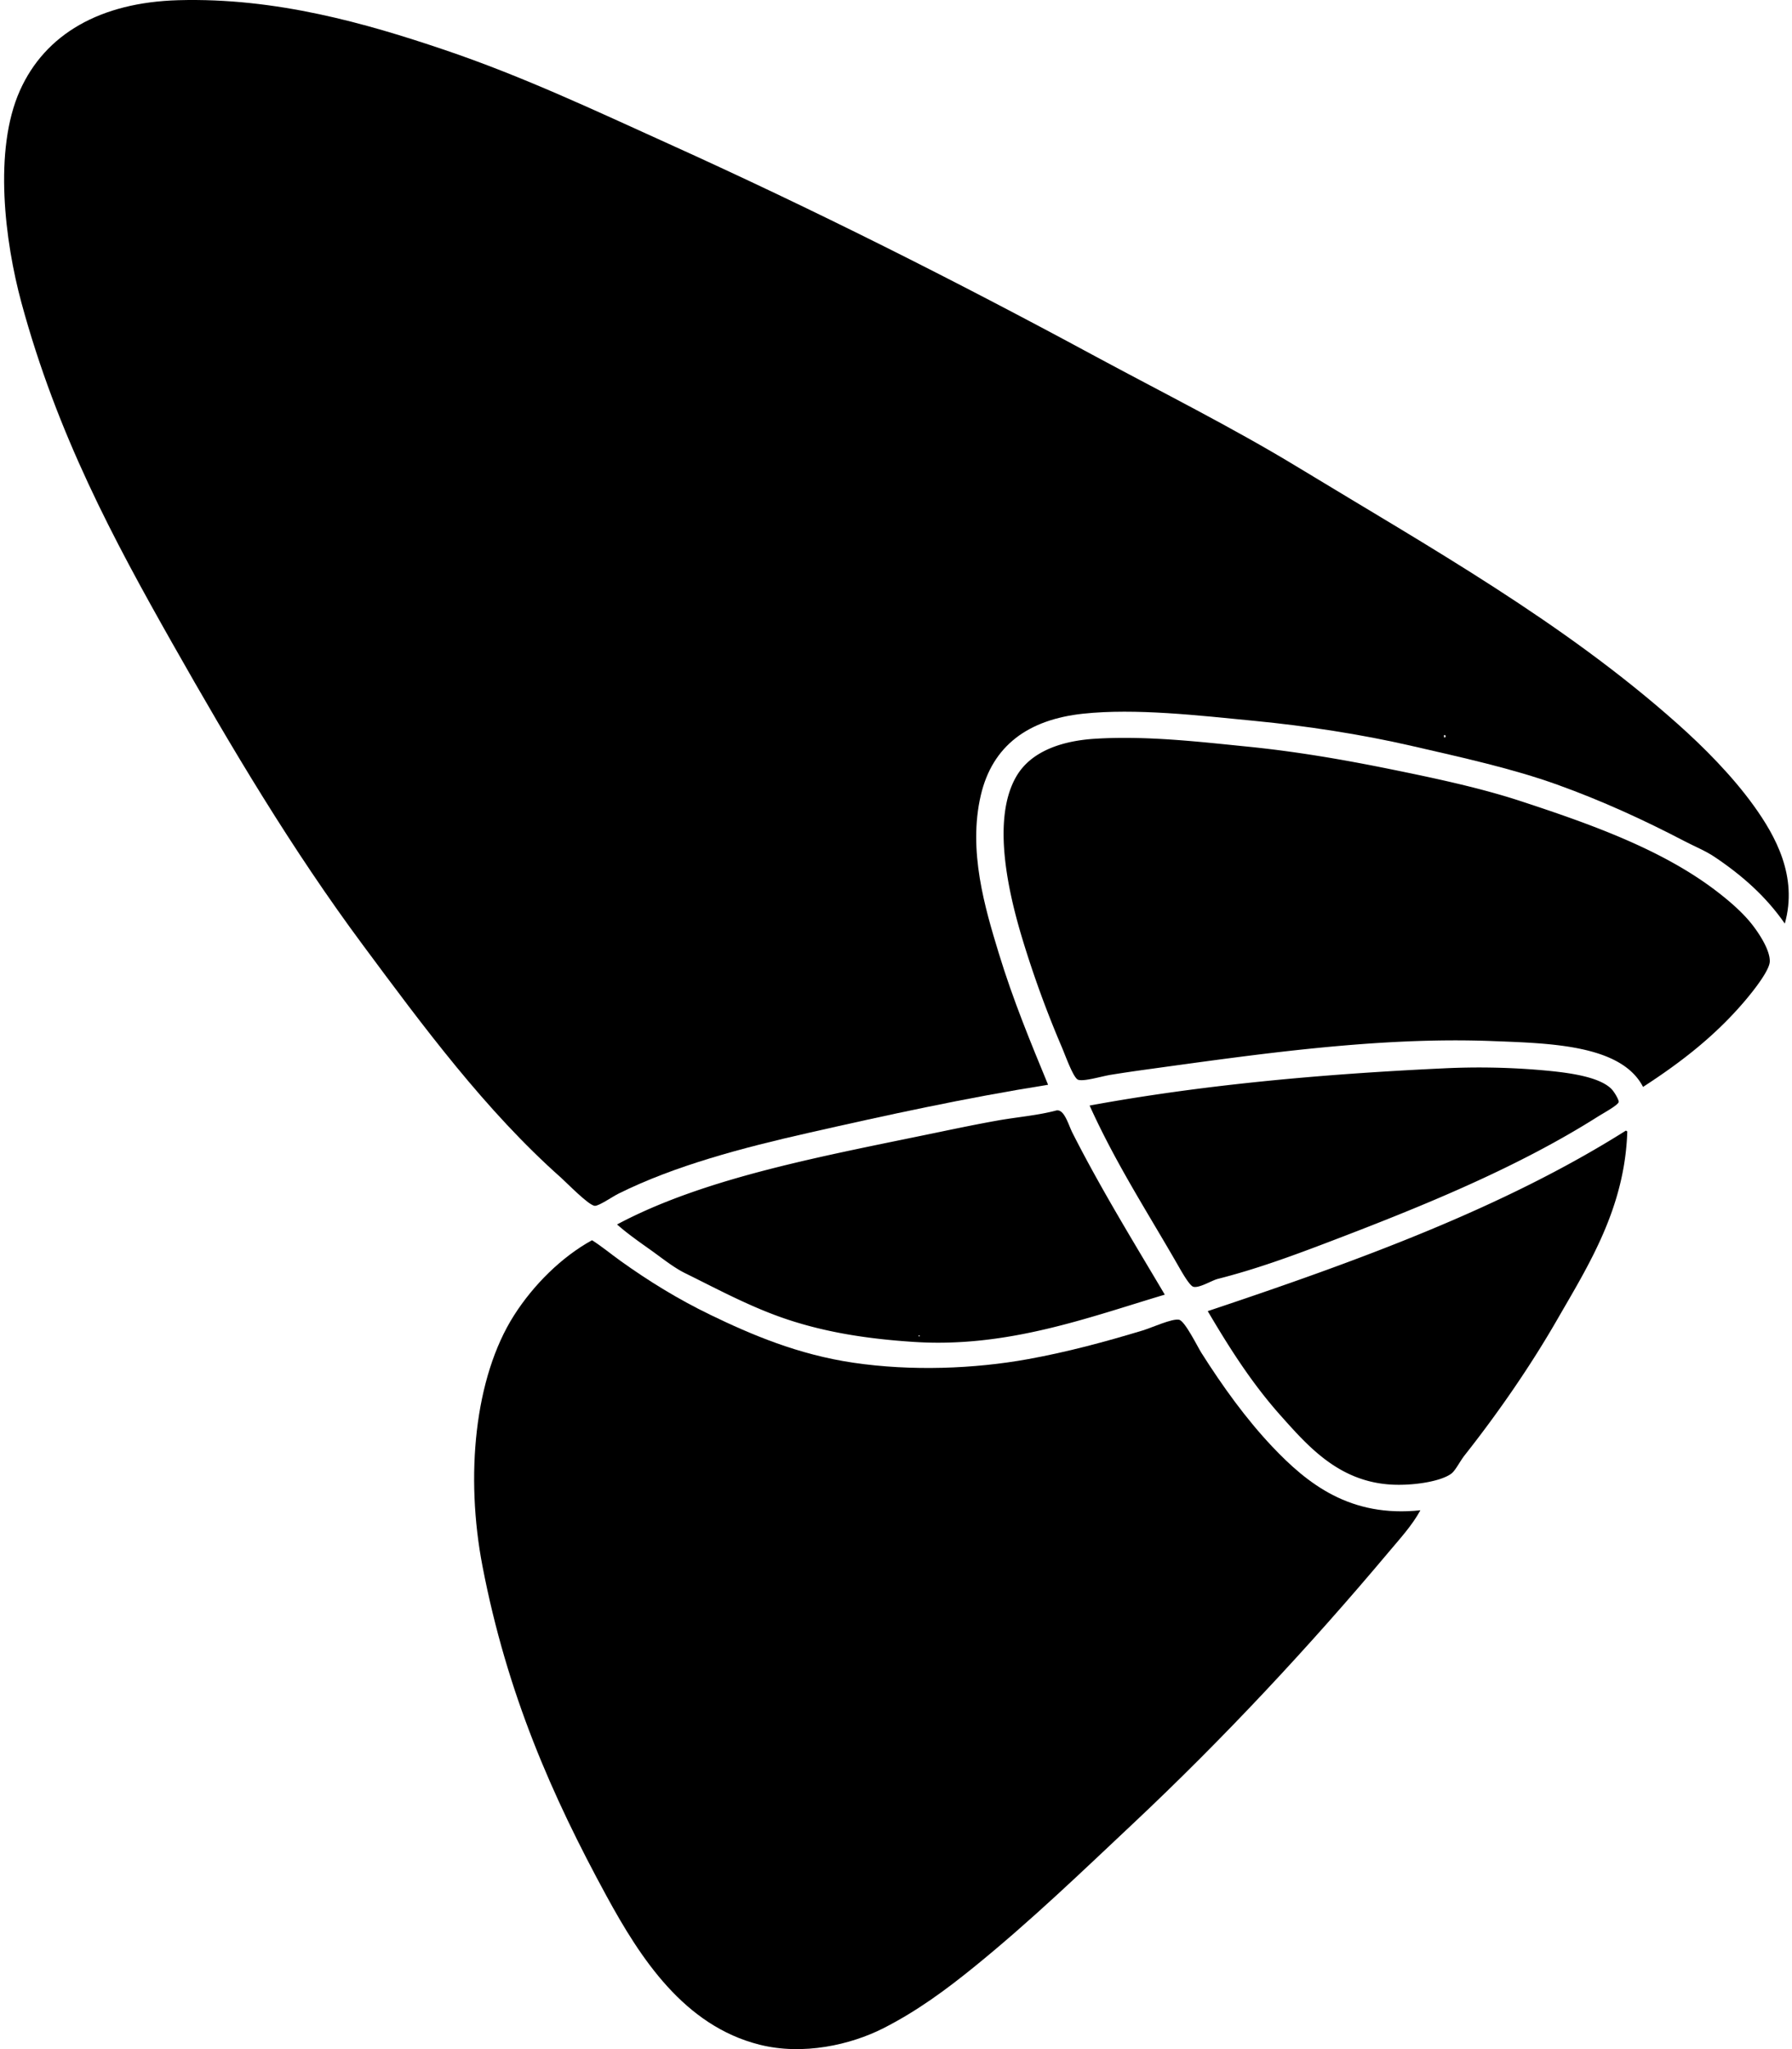 <svg xmlns="http://www.w3.org/2000/svg" width="175" height="200" fill="none" viewBox="0 0 175 200">
  <path fill="#000" fill-rule="evenodd" d="M174.298 90.145c-1.812-2.606-4.098-4.655-6.852-6.502-.914-.614-1.903-.998-2.937-1.539-3.879-2.028-8.057-3.949-12.445-5.523-4.393-1.576-9.27-2.642-14.193-3.775-4.985-1.148-10.266-1.95-15.382-2.448-5.42-.526-11.594-1.244-16.711-.699-5.363.571-8.864 3.11-9.998 7.97-1.261 5.409.408 10.988 1.748 15.383 1.4 4.59 3.12 8.732 4.824 12.865-8.115 1.291-15.826 2.982-23.353 4.685-6.51 1.472-13.11 3.212-18.598 5.942-.618.308-1.89 1.198-2.307 1.189-.586-.012-2.777-2.275-3.287-2.727-7.4-6.561-13.495-14.815-19.367-22.723-6.925-9.325-12.822-19.239-18.598-29.435C11.08 52.638 5.569 42.367 2.088 29.526.48 23.587-.66 14.652 1.948 8.83 4.413 3.333 9.768.238 17.401.02c9.564-.272 18.403 2.28 25.94 4.825 7.765 2.62 14.89 6 21.884 9.159 14.334 6.475 28.09 13.406 41.462 20.626 6.712 3.624 13.602 7.054 20.066 10.977 13.01 7.896 25.919 15.118 37.057 25.03 2.562 2.28 5.346 5.07 7.481 8.041 2.092 2.913 4.298 6.866 3.007 11.467Zm-33.281-18.179c.204.103.204-.312 0-.21v.21Z" clip-rule="evenodd"/>
  <path fill="#000" fill-rule="evenodd" d="M160.454 106.088c-2.12-4.12-9.111-4.258-14.683-4.474-11.222-.437-22.963 1.28-33.981 2.796-1.021.141-2.028.289-3.286.49-.937.149-2.641.681-3.216.489-.463-.155-1.235-2.342-1.608-3.216a102.255 102.255 0 0 1-3.846-10.558c-1.311-4.334-3.058-11.649-.56-15.871 1.498-2.532 4.646-3.447 7.621-3.636 5.055-.322 10.327.305 14.963.769 4.75.475 9.376 1.277 13.774 2.167 4.441.9 8.894 1.846 12.865 3.147 6.968 2.282 13.878 4.759 19.157 8.81 1.056.809 2.233 1.8 3.147 2.866.764.891 2.069 2.766 2.028 3.985-.032.94-1.804 3.098-2.377 3.776-2.885 3.412-6.214 6.009-9.998 8.46Z" clip-rule="evenodd"/>
  <path fill="#000" fill-rule="evenodd" d="M106.407 107.906c10.85-1.993 22.461-3.068 34.68-3.636a71.284 71.284 0 0 1 8.949.14c2.617.214 5.917.559 7.272 1.818.348.323.809 1.167.769 1.328-.082.329-1.443 1.055-2.098 1.469-7.945 5.018-17.243 8.787-26.499 12.305-3.409 1.296-6.882 2.564-10.558 3.496-.59.15-1.79.913-2.377.77-.375-.091-1.158-1.487-1.468-2.028-3.022-5.266-6.088-9.961-8.67-15.662Zm7.342 18.457c-7.383 2.197-15.316 5.204-24.472 4.615-4.644-.299-8.607-.949-12.306-2.168-3.583-1.181-6.887-2.978-10.068-4.544-1.156-.57-2.324-1.528-3.426-2.307-1.133-.803-2.266-1.601-3.216-2.448 8.678-4.63 20.364-6.712 31.463-9.019 1.86-.387 3.77-.78 5.664-1.119 1.925-.344 3.918-.497 5.733-.978.803-.213 1.203 1.368 1.608 2.167 2.722 5.38 6.095 10.865 9.02 15.801Zm-24.052 4.056c.014-.21.29.067 0 0Zm69.079-20.067c.057.013.07.07.14.07-.239 7.488-3.761 13.025-6.852 18.388-2.598 4.509-5.725 9.042-9.019 13.215-.493.623-.903 1.507-1.329 1.818-1.097.801-3.938 1.197-6.013 1.048-5.01-.358-7.962-3.725-10.628-6.712-2.857-3.201-5.047-6.674-7.132-10.208 14.605-4.879 28.889-10.08 40.833-17.619Z" clip-rule="evenodd"/>
  <path fill="#000" fill-rule="evenodd" d="M138.71 147.41c-.809 1.483-1.993 2.765-3.076 4.055-7.788 9.271-16.173 18.251-25.032 26.57-4.856 4.56-9.901 9.431-15.52 13.984-2.642 2.139-5.48 4.251-8.81 5.942-3.203 1.627-7.846 2.677-12.096 1.609-7.359-1.85-11.627-8.419-14.963-14.544-5.287-9.707-9.692-19.672-12.096-32.163-1.69-8.776-.79-18.398 3.076-24.471 1.911-3 4.663-5.717 7.621-7.341.871.54 1.878 1.37 2.797 2.028 2.731 1.955 5.584 3.716 8.74 5.244 4.032 1.952 8.577 3.886 13.984 4.684 5.665.837 11.818.6 17.059-.35 3.816-.691 7.462-1.671 11.188-2.796.893-.27 2.89-1.192 3.565-1.049.571.121 1.822 2.67 2.168 3.216 2.094 3.307 4.387 6.479 6.921 9.159 3.46 3.659 7.623 6.946 14.474 6.223Z" clip-rule="evenodd"/>
</svg>
